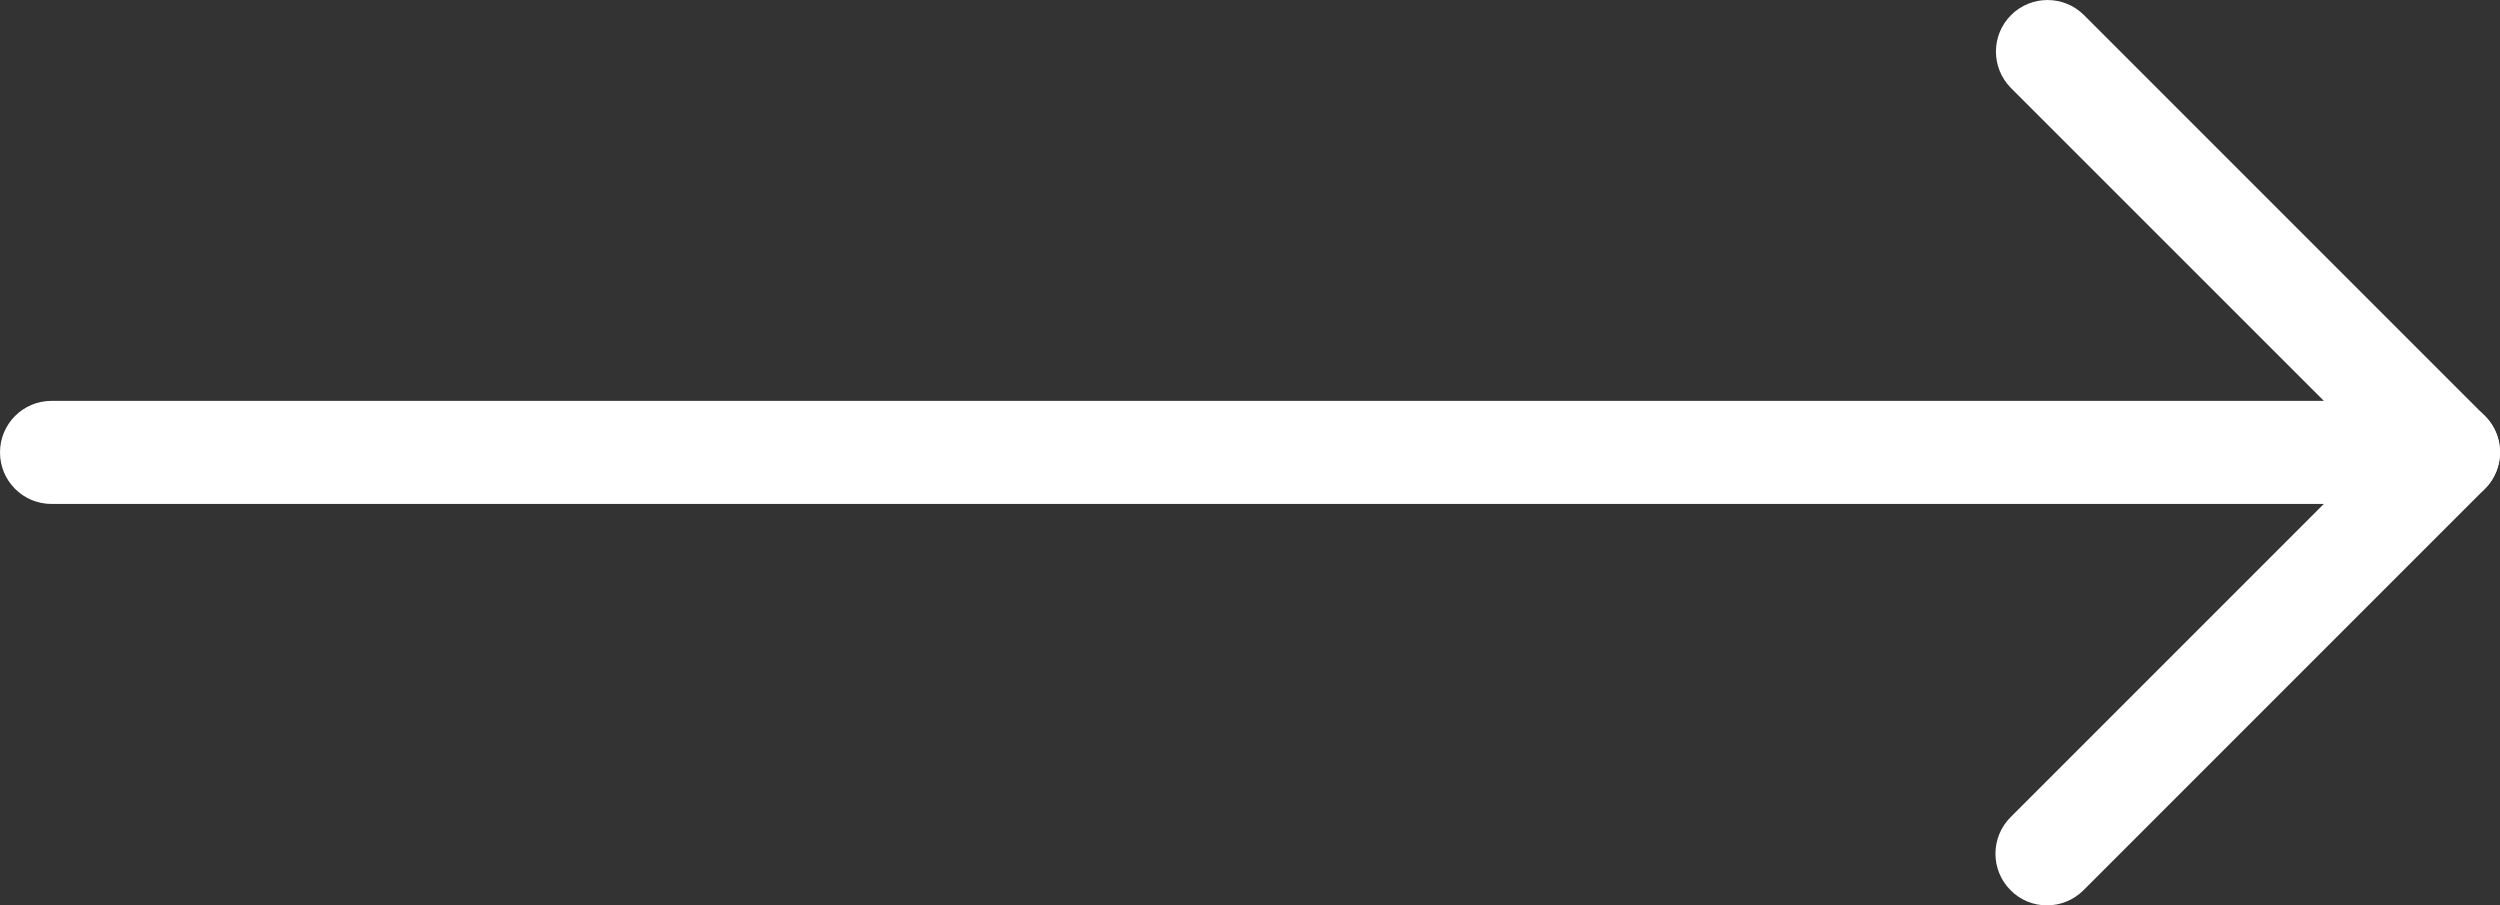 <?xml version="1.0" encoding="utf-8"?>
<svg width="35.897" height="13" viewBox="0 0 35.897 13" fill="none" xmlns="http://www.w3.org/2000/svg">
  <rect x="0" y="0" width="35.897" height="13" fill="#333333" stroke="none"/>
  <g id="Group">
    <g id="Group 4">
      <path id="Path" d="M35.156 7.236L0.74 7.236C0.331 7.236 0 6.906 0 6.496C0 6.087 0.331 5.756 0.74 5.756L33.368 5.756L28.876 1.265C28.587 0.975 28.587 0.506 28.876 0.217C29.165 -0.072 29.635 -0.072 29.924 0.217L35.681 5.974C35.893 6.186 35.956 6.503 35.84 6.781C35.724 7.056 35.454 7.236 35.156 7.236Z" fill="#FFFFFF" />
      <path id="Path" d="M0.74 7.246C0.55 7.246 0.36 7.174 0.217 7.028C-0.072 6.739 -0.072 6.27 0.217 5.98L5.98 0.217C6.27 -0.072 6.739 -0.072 7.028 0.217C7.317 0.506 7.317 0.975 7.028 1.265L1.265 7.028C1.119 7.174 0.929 7.246 0.74 7.246Z" fill="#FFFFFF" transform="translate(28.652 5.754)" />
    </g>
  </g>
</svg>
